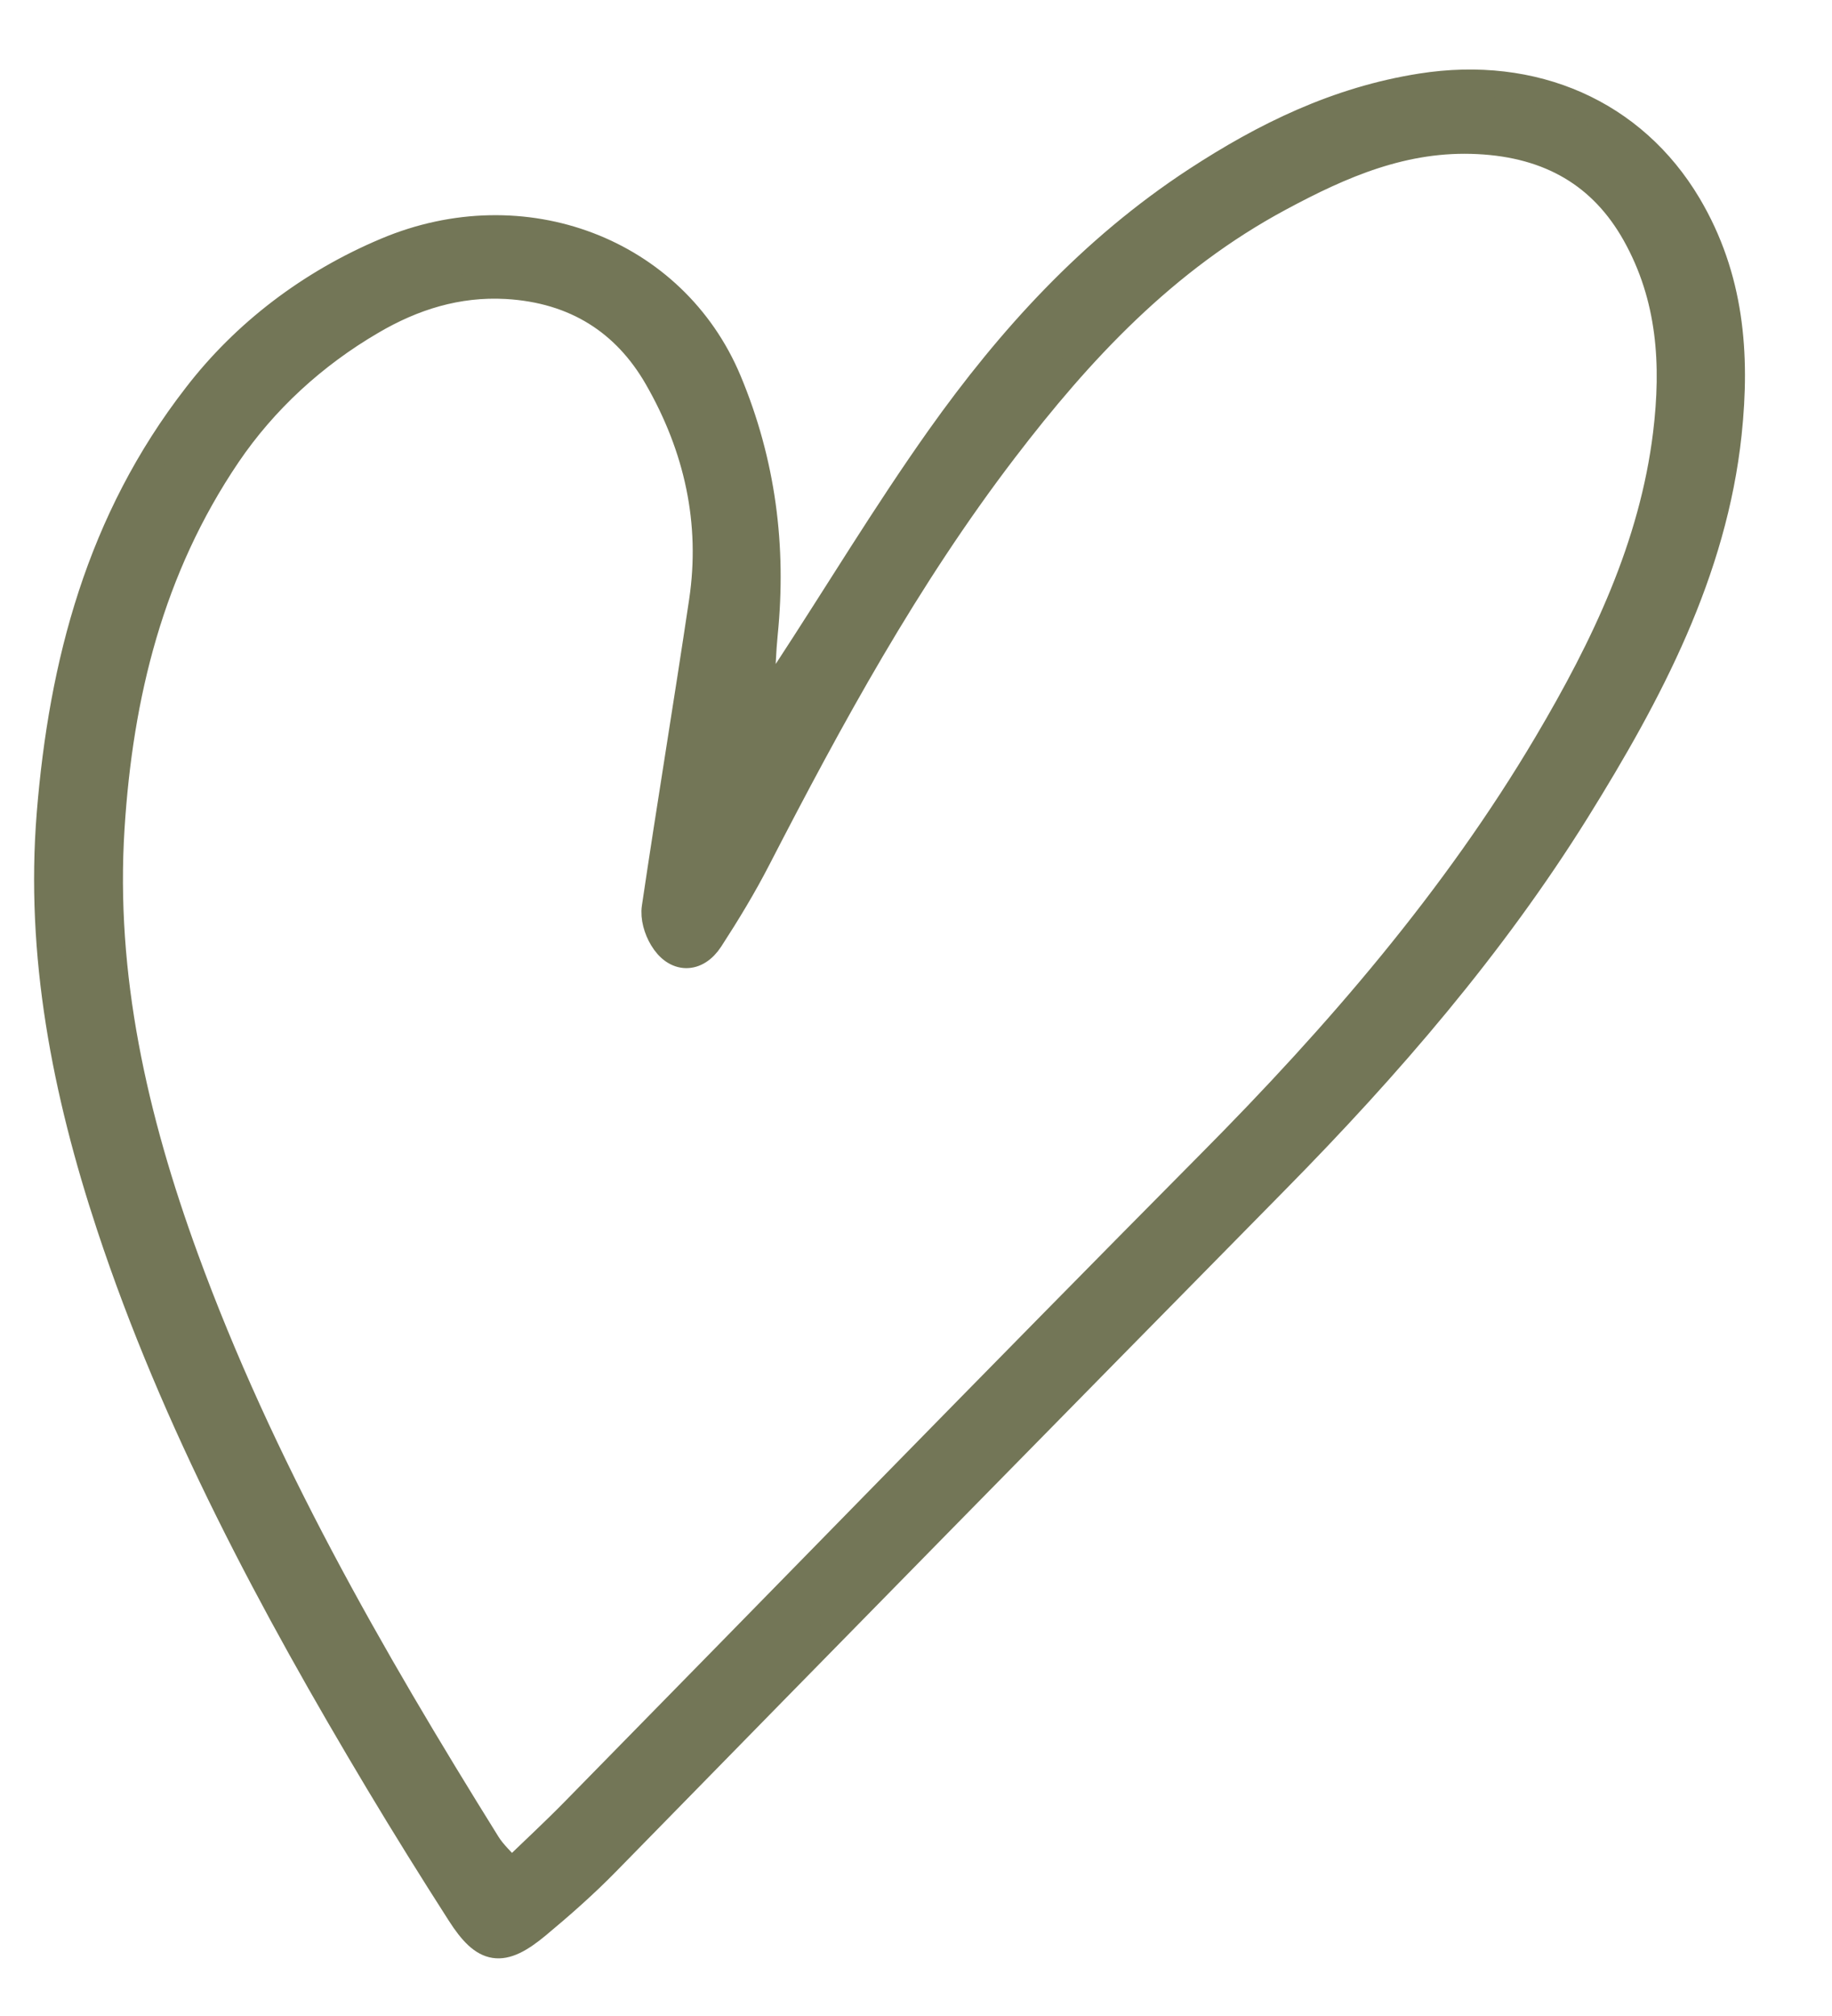 <?xml version="1.0" encoding="UTF-8"?> <svg xmlns="http://www.w3.org/2000/svg" width="20" height="22" viewBox="0 0 20 22" fill="none"><path d="M8.385 7.525C8.45 7.464 8.532 7.413 8.579 7.342C9.14 6.486 9.666 5.61 10.259 4.774C11.022 3.7 11.911 2.717 13.062 1.965C13.807 1.479 14.598 1.09 15.516 0.946C16.746 0.752 17.831 1.23 18.43 2.238C18.896 3.025 18.961 3.863 18.869 4.733C18.708 6.24 18.012 7.558 17.21 8.847C16.294 10.316 15.162 11.63 13.93 12.88C11.489 15.358 9.053 17.838 6.622 20.322C6.386 20.563 6.129 20.79 5.867 21.008C5.479 21.331 5.289 21.301 5.02 20.879C4.718 20.408 4.422 19.933 4.135 19.454C2.969 17.506 1.905 15.516 1.199 13.381C0.714 11.914 0.421 10.418 0.546 8.877C0.679 7.242 1.086 5.68 2.144 4.318C2.671 3.633 3.385 3.088 4.215 2.739C5.714 2.106 7.357 2.737 7.951 4.156C8.324 5.048 8.441 5.967 8.346 6.914C8.327 7.102 8.322 7.291 8.312 7.48L8.385 7.525ZM5.583 20.427C5.823 20.195 6.048 19.987 6.262 19.769C8.576 17.413 10.878 15.047 13.206 12.7C14.608 11.289 15.889 9.802 16.887 8.117C17.519 7.05 18.042 5.954 18.191 4.733C18.282 3.98 18.24 3.245 17.852 2.553C17.491 1.91 16.921 1.576 16.138 1.537C15.33 1.495 14.641 1.799 13.973 2.158C12.713 2.834 11.791 3.827 10.966 4.906C9.895 6.306 9.065 7.83 8.27 9.371C8.115 9.672 7.938 9.964 7.753 10.249C7.603 10.481 7.373 10.476 7.232 10.24C7.173 10.142 7.135 10.012 7.151 9.904C7.316 8.789 7.501 7.676 7.667 6.561C7.795 5.701 7.615 4.885 7.176 4.121C6.829 3.518 6.284 3.161 5.529 3.118C4.993 3.088 4.506 3.243 4.06 3.505C3.423 3.876 2.884 4.374 2.485 4.962C1.641 6.208 1.307 7.59 1.215 9.033C1.112 10.652 1.466 12.204 2.022 13.727C2.844 15.98 4.04 18.067 5.318 20.119C5.384 20.226 5.485 20.315 5.583 20.427Z" fill="#737657" stroke="#737657" stroke-width="0.29"></path></svg> 
